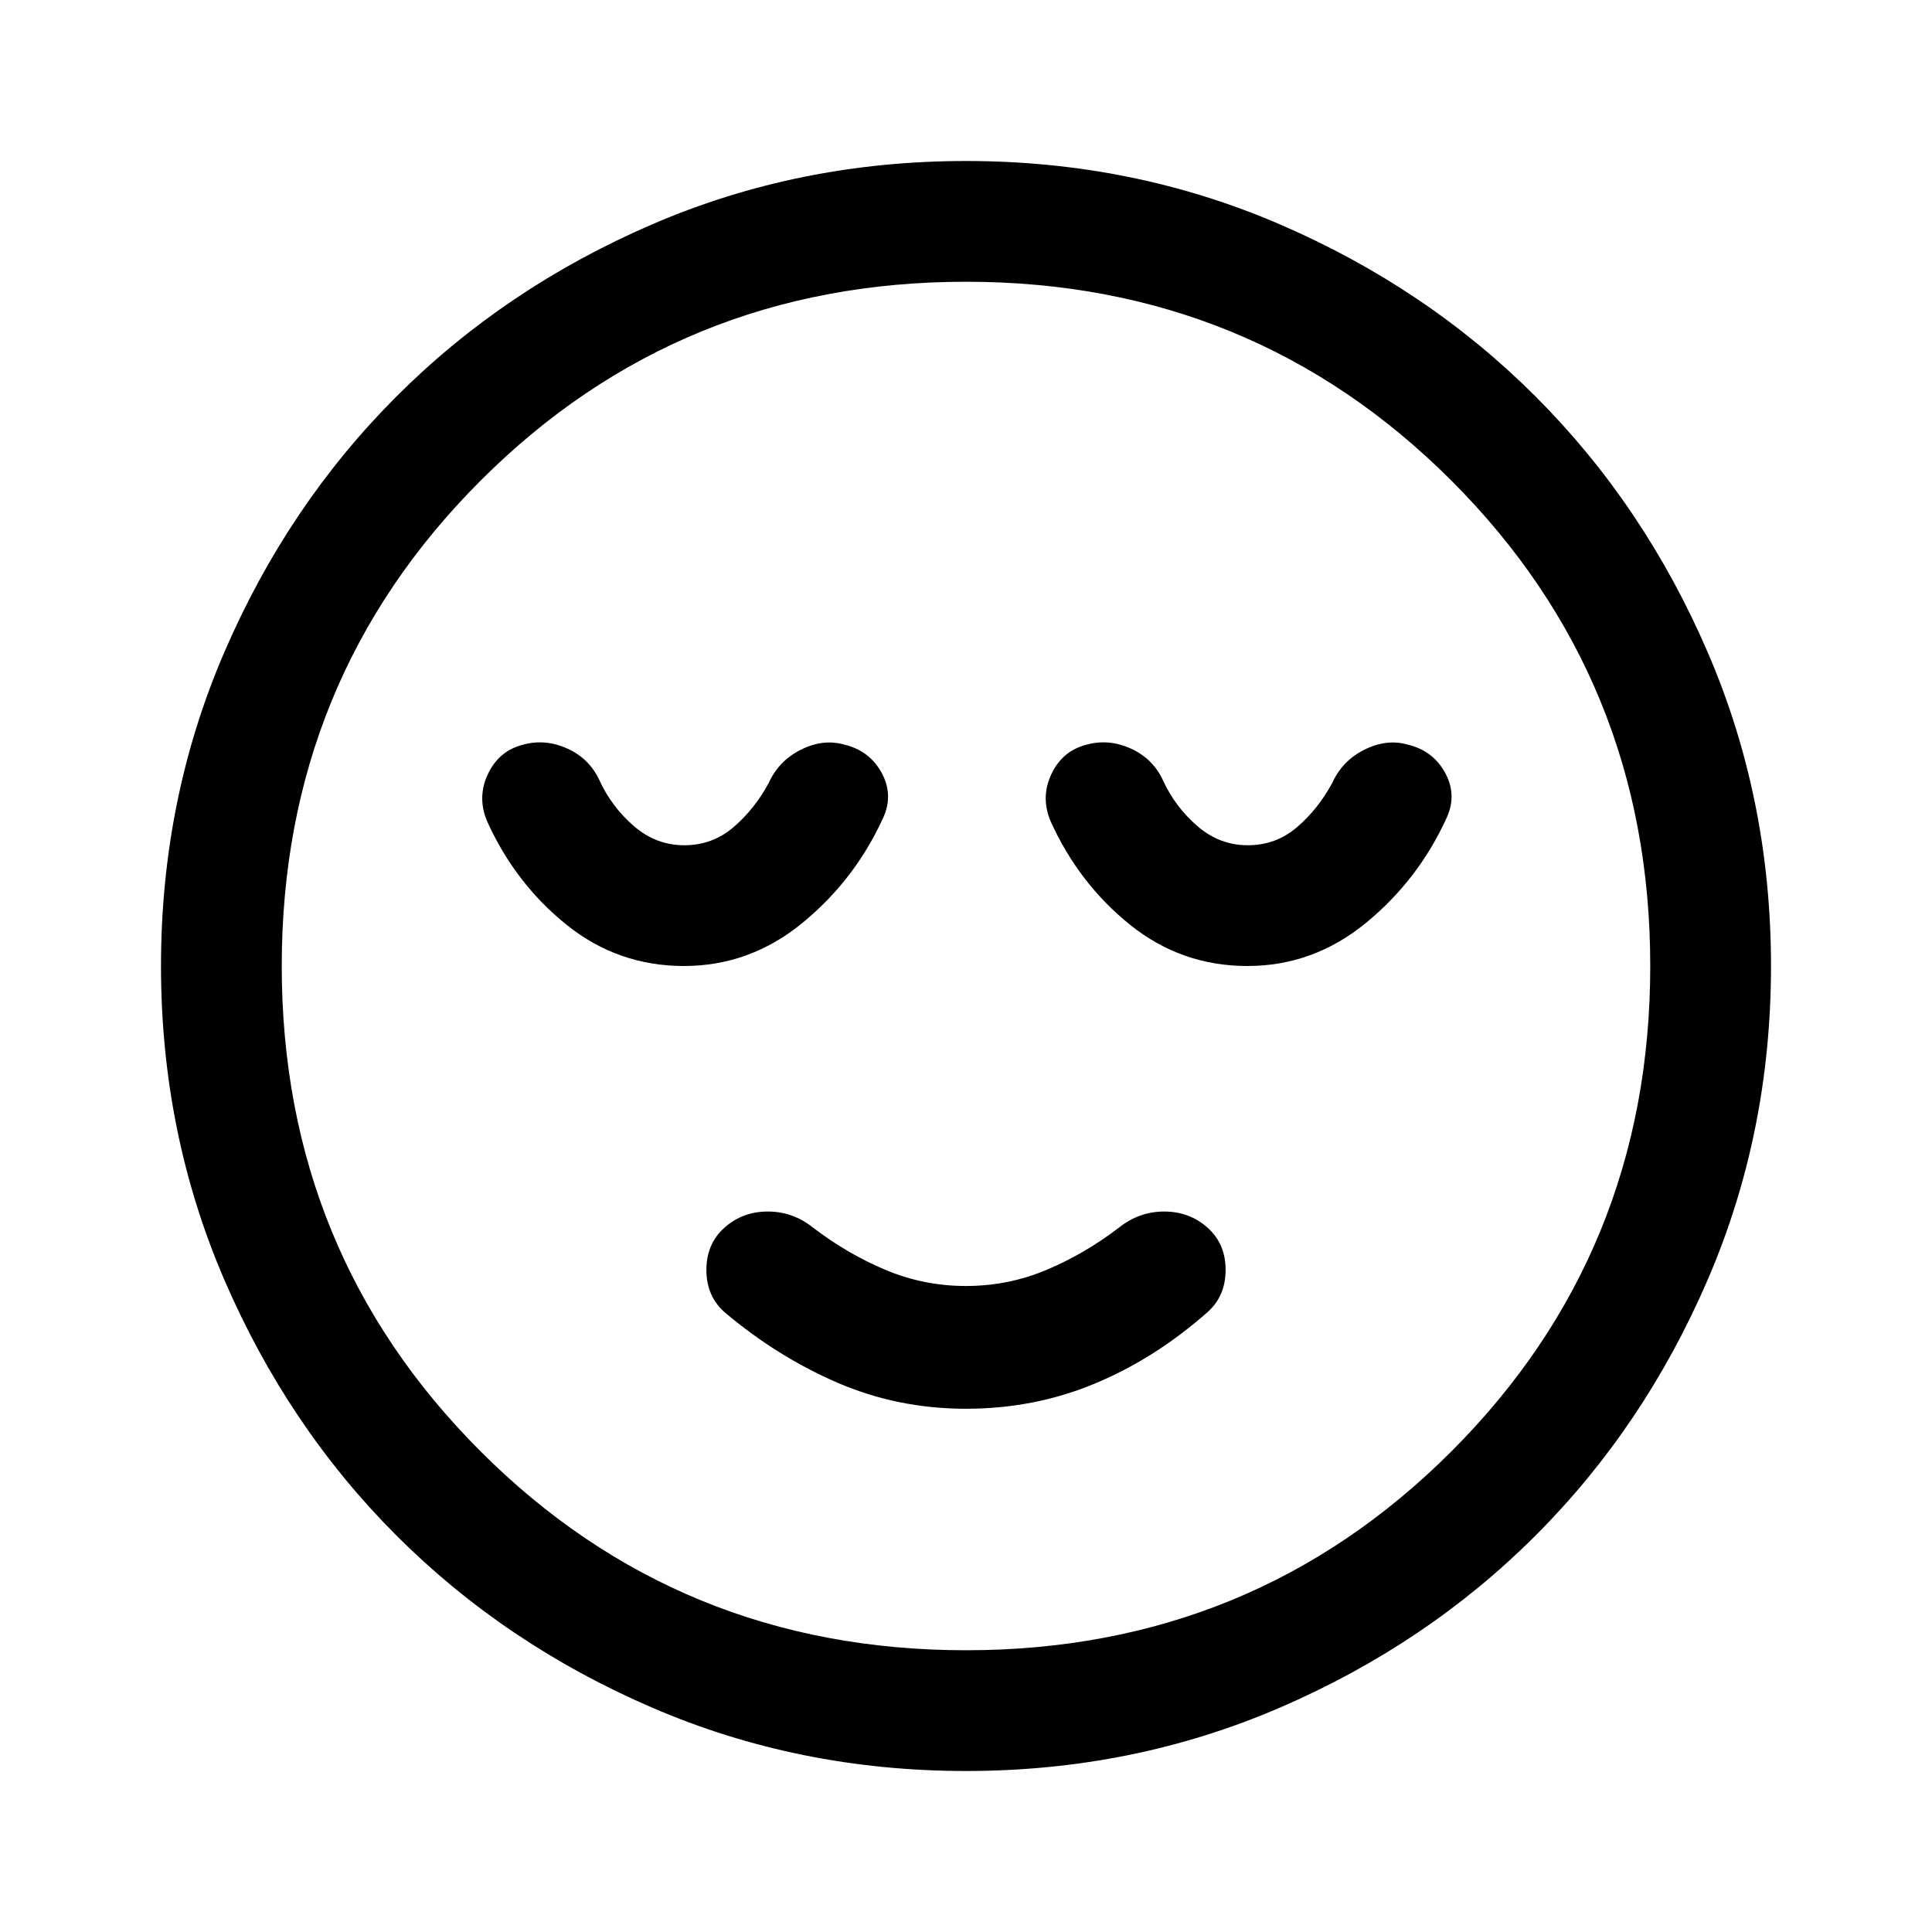 <svg xmlns="http://www.w3.org/2000/svg" width="48" height="48" viewBox="0 -960 960 960"><path d="M480-260q34 0 64-12.5t56-35.5q9-8 9-21t-9-21q-9-8-21.5-8t-22.5 8q-17 13-36 21t-40 8q-21 0-40-8t-36-21q-10-8-22.5-8t-21.5 8q-9 8-9 21t9 21q26 22 56 35t64 13Zm0 180q-83 0-156-31.5T197-197q-54-54-85.5-127T80-480q0-83 31.5-156T197-763q54-54 127-85.5T480-880q83 0 156 31.5T763-763q54 54 85.5 127T880-480q0 83-31.5 156T763-197q-54 54-127 85.5T480-80Zm0-400Zm0 340q142.375 0 241.188-98.812Q820-337.625 820-480t-98.812-241.188Q622.375-820 480-820t-241.188 98.812Q140-622.375 140-480t98.812 241.188Q337.625-140 480-140ZM339.835-480q32.835 0 59-21.5T439-554q5-11.289-1-22.145Q432-587 419.542-590 409-593 398-587.5q-11 5.5-16 16.5-7 13-17.5 22t-24.5 9q-14 0-25-9.5T298-572q-5-11-16-16t-22-2q-12 3-17.5 14.5T242-552q14 31 39.5 51.5t58.335 20.5Zm280 0q32.835 0 59-21.5T719-554q5-11.289-1-22.145Q712-587 699.542-590 689-593 678-587.5q-11 5.5-16 16.5-7 13-17.5 22t-24.5 9q-14 0-25-9.5T578-572q-5-11-16-16t-22-2q-12 3-17.5 14.5T522-552q14 31 39.5 51.5t58.335 20.5Z"/></svg>